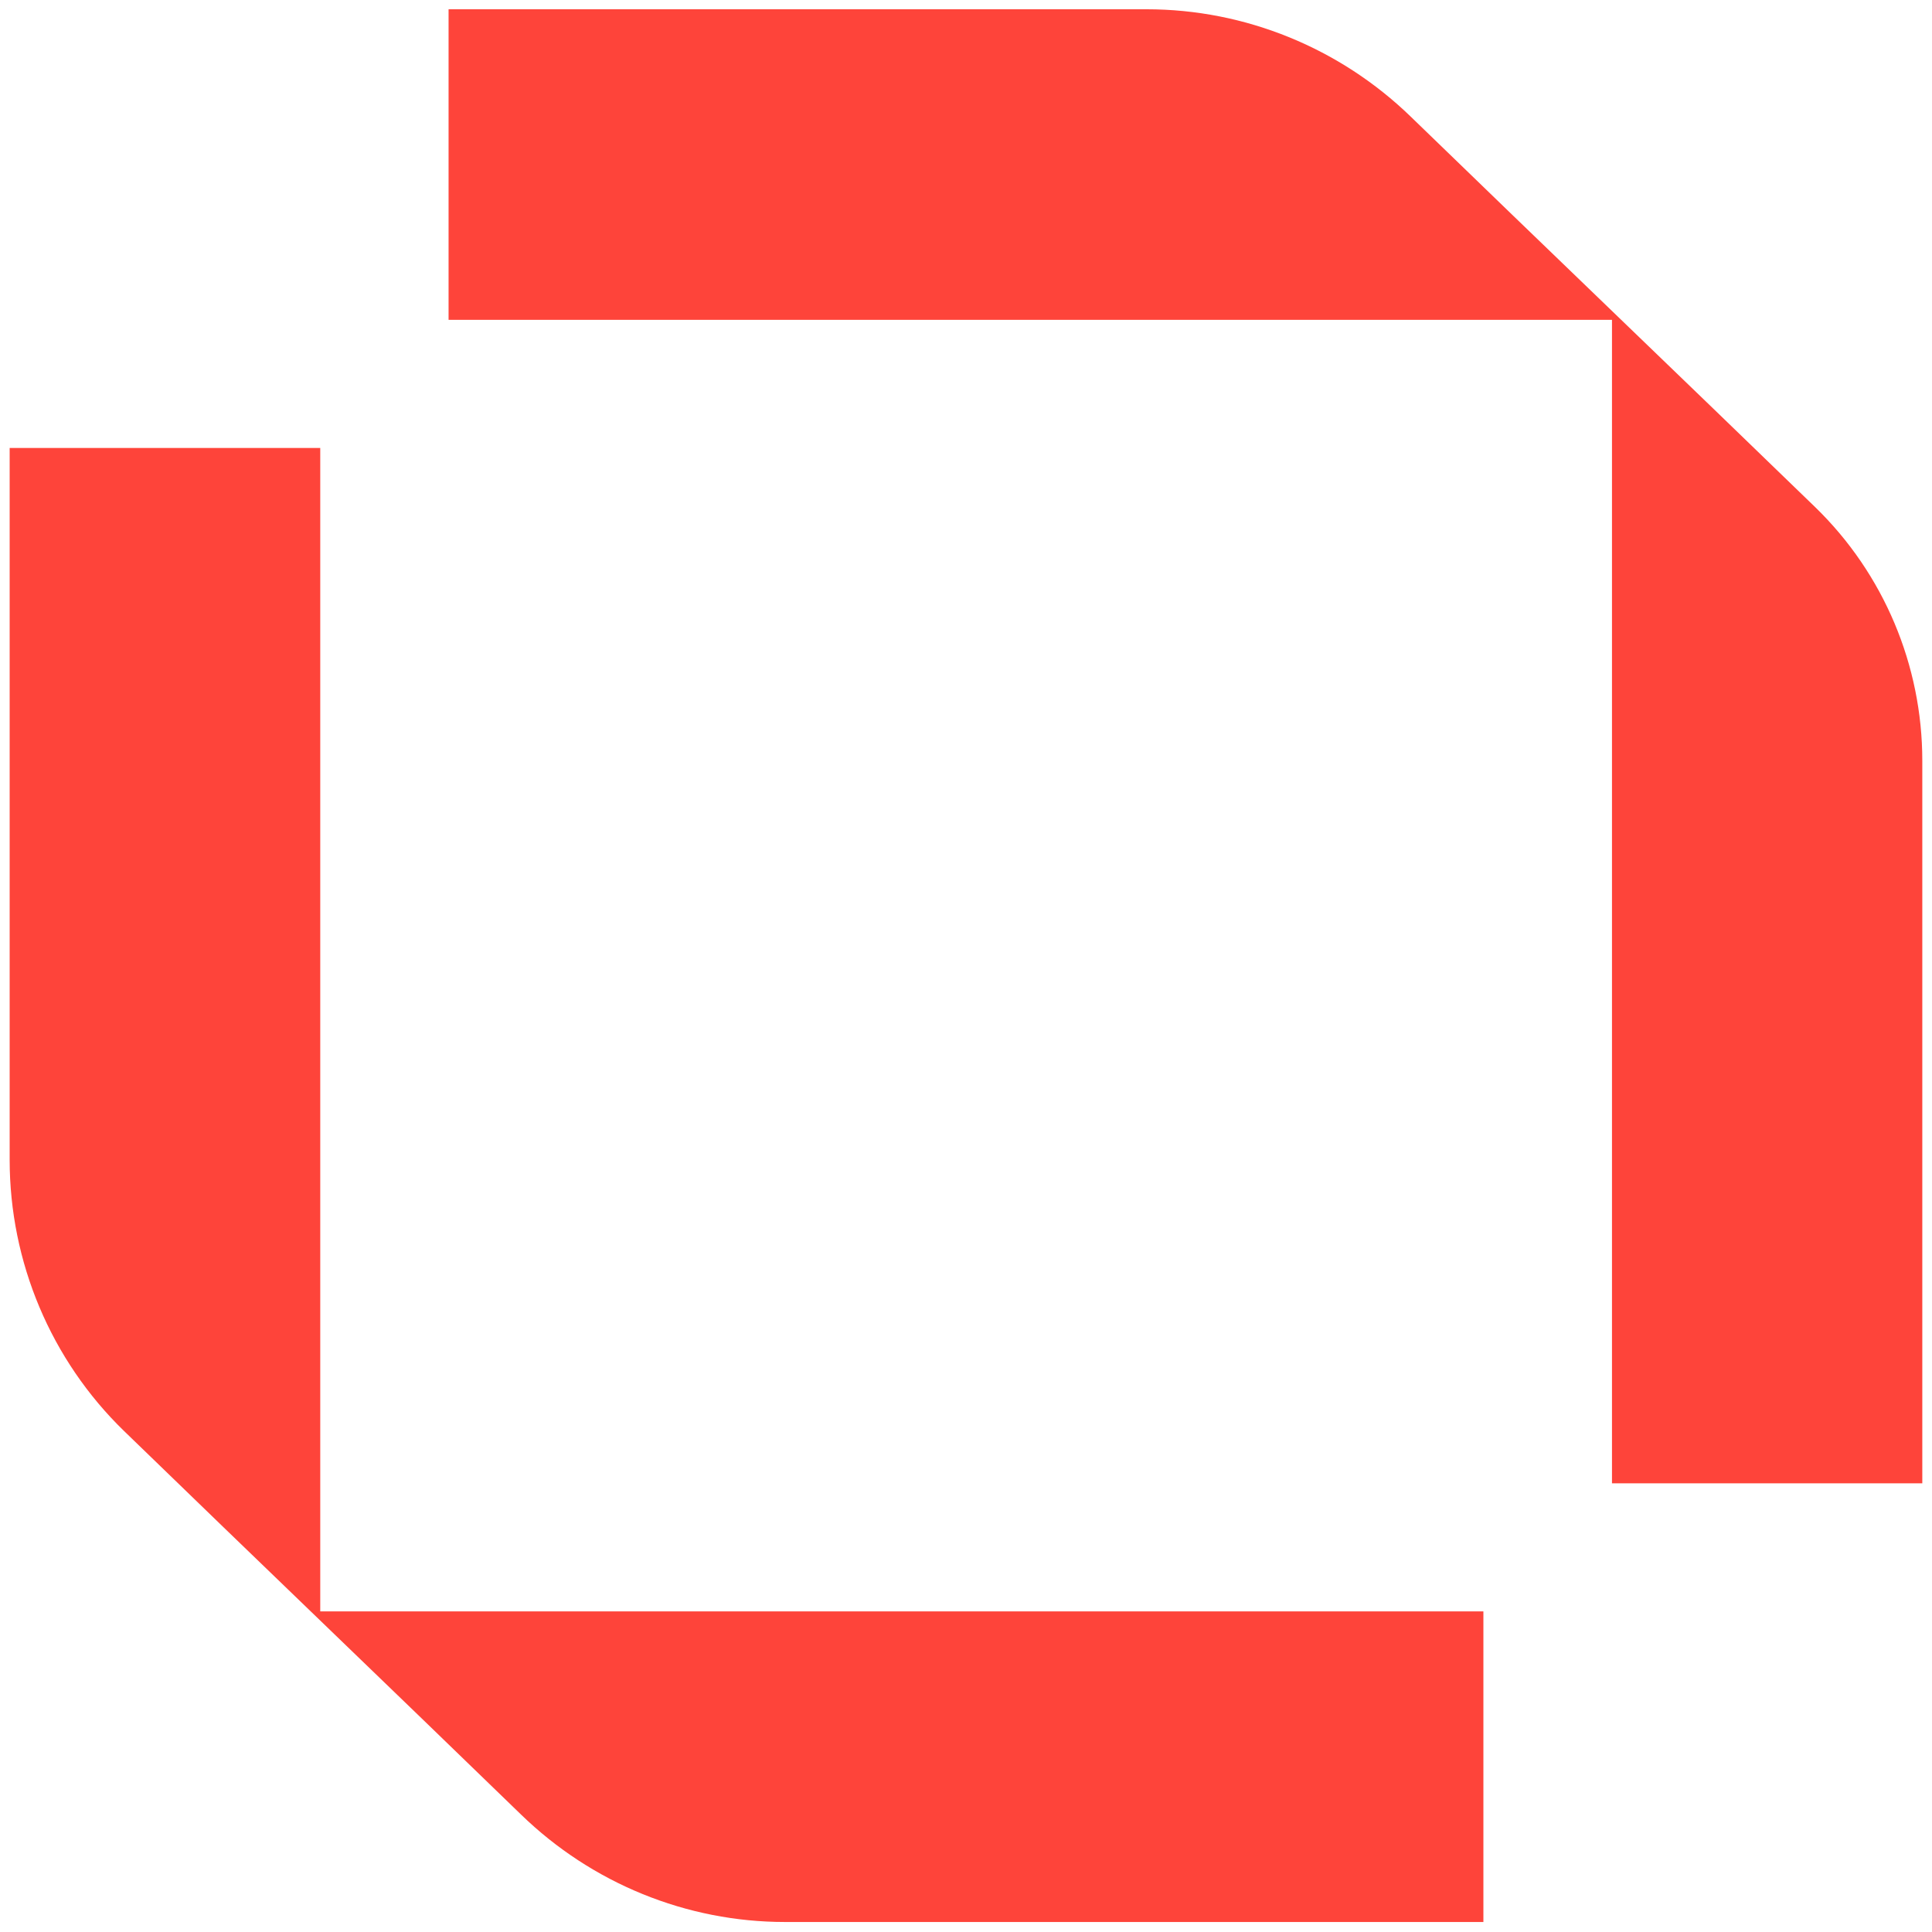 <?xml version="1.0" encoding="UTF-8"?>
<svg id="Layer_4" data-name="Layer 4" xmlns="http://www.w3.org/2000/svg" viewBox="0 0 500 500">
  <defs>
    <style>
      .cls-1 {
        fill: #fe443a;
      }
    </style>
  </defs>
  <path class="cls-1" d="M2.5,115.94v184.22c0,26.44,10.66,51.82,29.64,70.22,34.24,33.22,68.49,66.02,102.73,99.25,18.3,17.76,42.77,27.78,68.27,27.78h180.76s0-80.38,0-80.38H82.88V115.94s-80.38,0-80.38,0Z"/>
  <path class="cls-1" d="M116.09,2.41V82.78s301.09,0,301.09,0V383.88s80.31,0,80.31,0V196.88c0-24.7-9.98-48.42-27.71-65.62-34.9-33.84-69.77-67.22-104.67-101.06-18.33-17.77-42.84-27.8-68.37-27.8H116.09Z"/>
</svg>